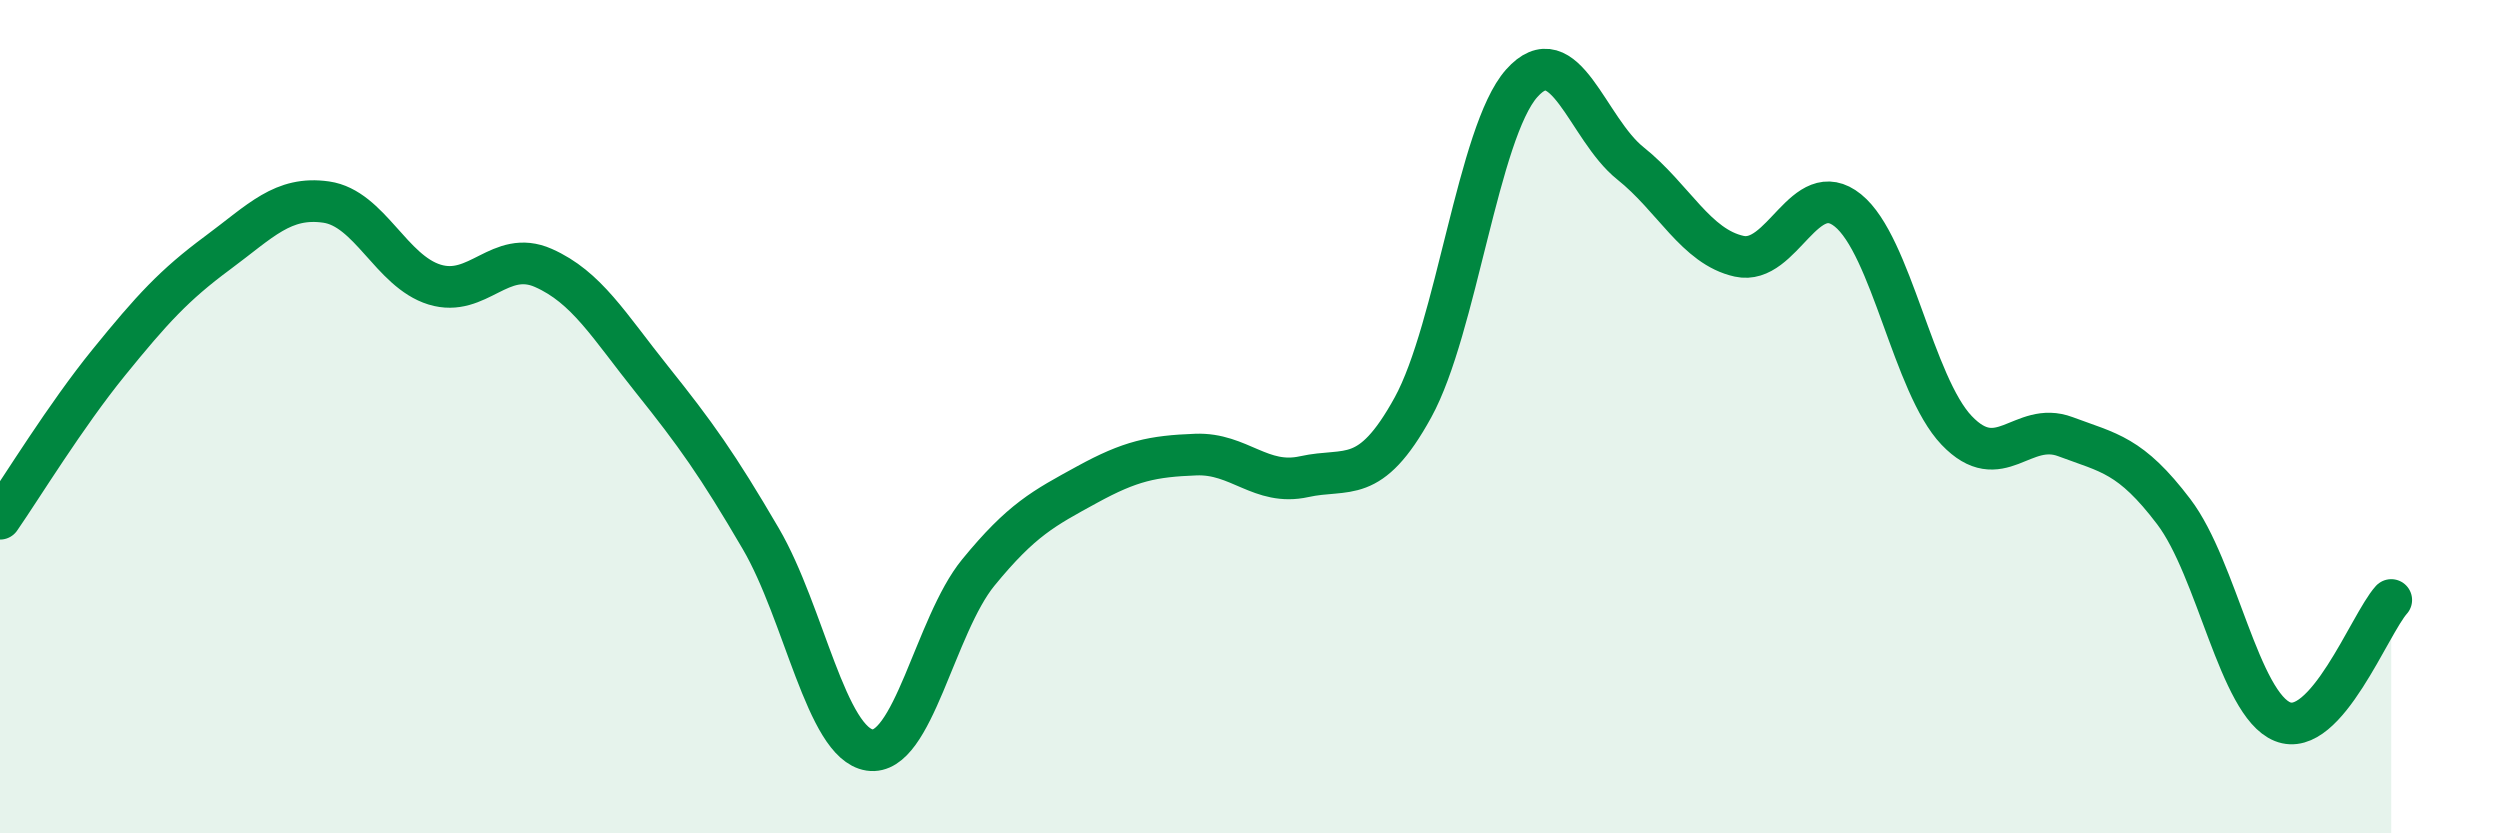 
    <svg width="60" height="20" viewBox="0 0 60 20" xmlns="http://www.w3.org/2000/svg">
      <path
        d="M 0,12.45 C 0.52,11.7 1.57,9.98 2.61,8.7 C 3.65,7.42 4.18,6.84 5.22,6.07 C 6.26,5.3 6.79,4.7 7.83,4.85 C 8.87,5 9.39,6.51 10.43,6.83 C 11.47,7.15 12,5.97 13.04,6.43 C 14.08,6.89 14.61,7.81 15.65,9.11 C 16.69,10.41 17.22,11.15 18.26,12.93 C 19.3,14.71 19.83,17.84 20.87,18 C 21.91,18.16 22.44,15.01 23.48,13.74 C 24.52,12.47 25.05,12.2 26.09,11.63 C 27.13,11.06 27.66,10.95 28.7,10.91 C 29.74,10.87 30.26,11.67 31.3,11.44 C 32.34,11.21 32.87,11.67 33.91,9.78 C 34.95,7.89 35.48,3.17 36.52,2 C 37.56,0.83 38.09,3.09 39.13,3.92 C 40.17,4.75 40.7,5.92 41.74,6.15 C 42.78,6.38 43.31,4.21 44.35,5.05 C 45.39,5.89 45.92,9.24 46.96,10.33 C 48,11.42 48.53,10.09 49.57,10.48 C 50.61,10.87 51.13,10.91 52.17,12.28 C 53.21,13.65 53.74,16.9 54.78,17.32 C 55.82,17.74 56.87,14.98 57.39,14.4L57.39 20L0 20Z"
        fill="#008740"
        opacity="0.1"
        stroke-linecap="round"
        stroke-linejoin="round"
      />
      <path
        d="M 0,12.45 C 0.52,11.7 1.57,9.98 2.61,8.7 C 3.65,7.42 4.18,6.84 5.22,6.07 C 6.26,5.3 6.79,4.7 7.83,4.85 C 8.87,5 9.39,6.51 10.43,6.83 C 11.47,7.15 12,5.97 13.04,6.43 C 14.08,6.89 14.61,7.81 15.65,9.11 C 16.69,10.41 17.22,11.15 18.26,12.93 C 19.3,14.71 19.83,17.84 20.87,18 C 21.91,18.16 22.44,15.01 23.48,13.74 C 24.52,12.47 25.05,12.2 26.09,11.63 C 27.13,11.06 27.66,10.95 28.7,10.91 C 29.74,10.87 30.26,11.67 31.3,11.44 C 32.34,11.21 32.87,11.67 33.91,9.78 C 34.95,7.89 35.48,3.17 36.52,2 C 37.56,0.83 38.09,3.09 39.13,3.92 C 40.17,4.75 40.7,5.92 41.74,6.15 C 42.78,6.38 43.31,4.21 44.35,5.05 C 45.39,5.89 45.92,9.24 46.96,10.33 C 48,11.42 48.53,10.09 49.57,10.48 C 50.61,10.87 51.13,10.91 52.17,12.28 C 53.21,13.65 53.74,16.9 54.78,17.32 C 55.82,17.74 56.87,14.98 57.39,14.4"
        stroke="#008740"
        stroke-width="1"
        fill="none"
        stroke-linecap="round"
        stroke-linejoin="round"
      />
    </svg>
  